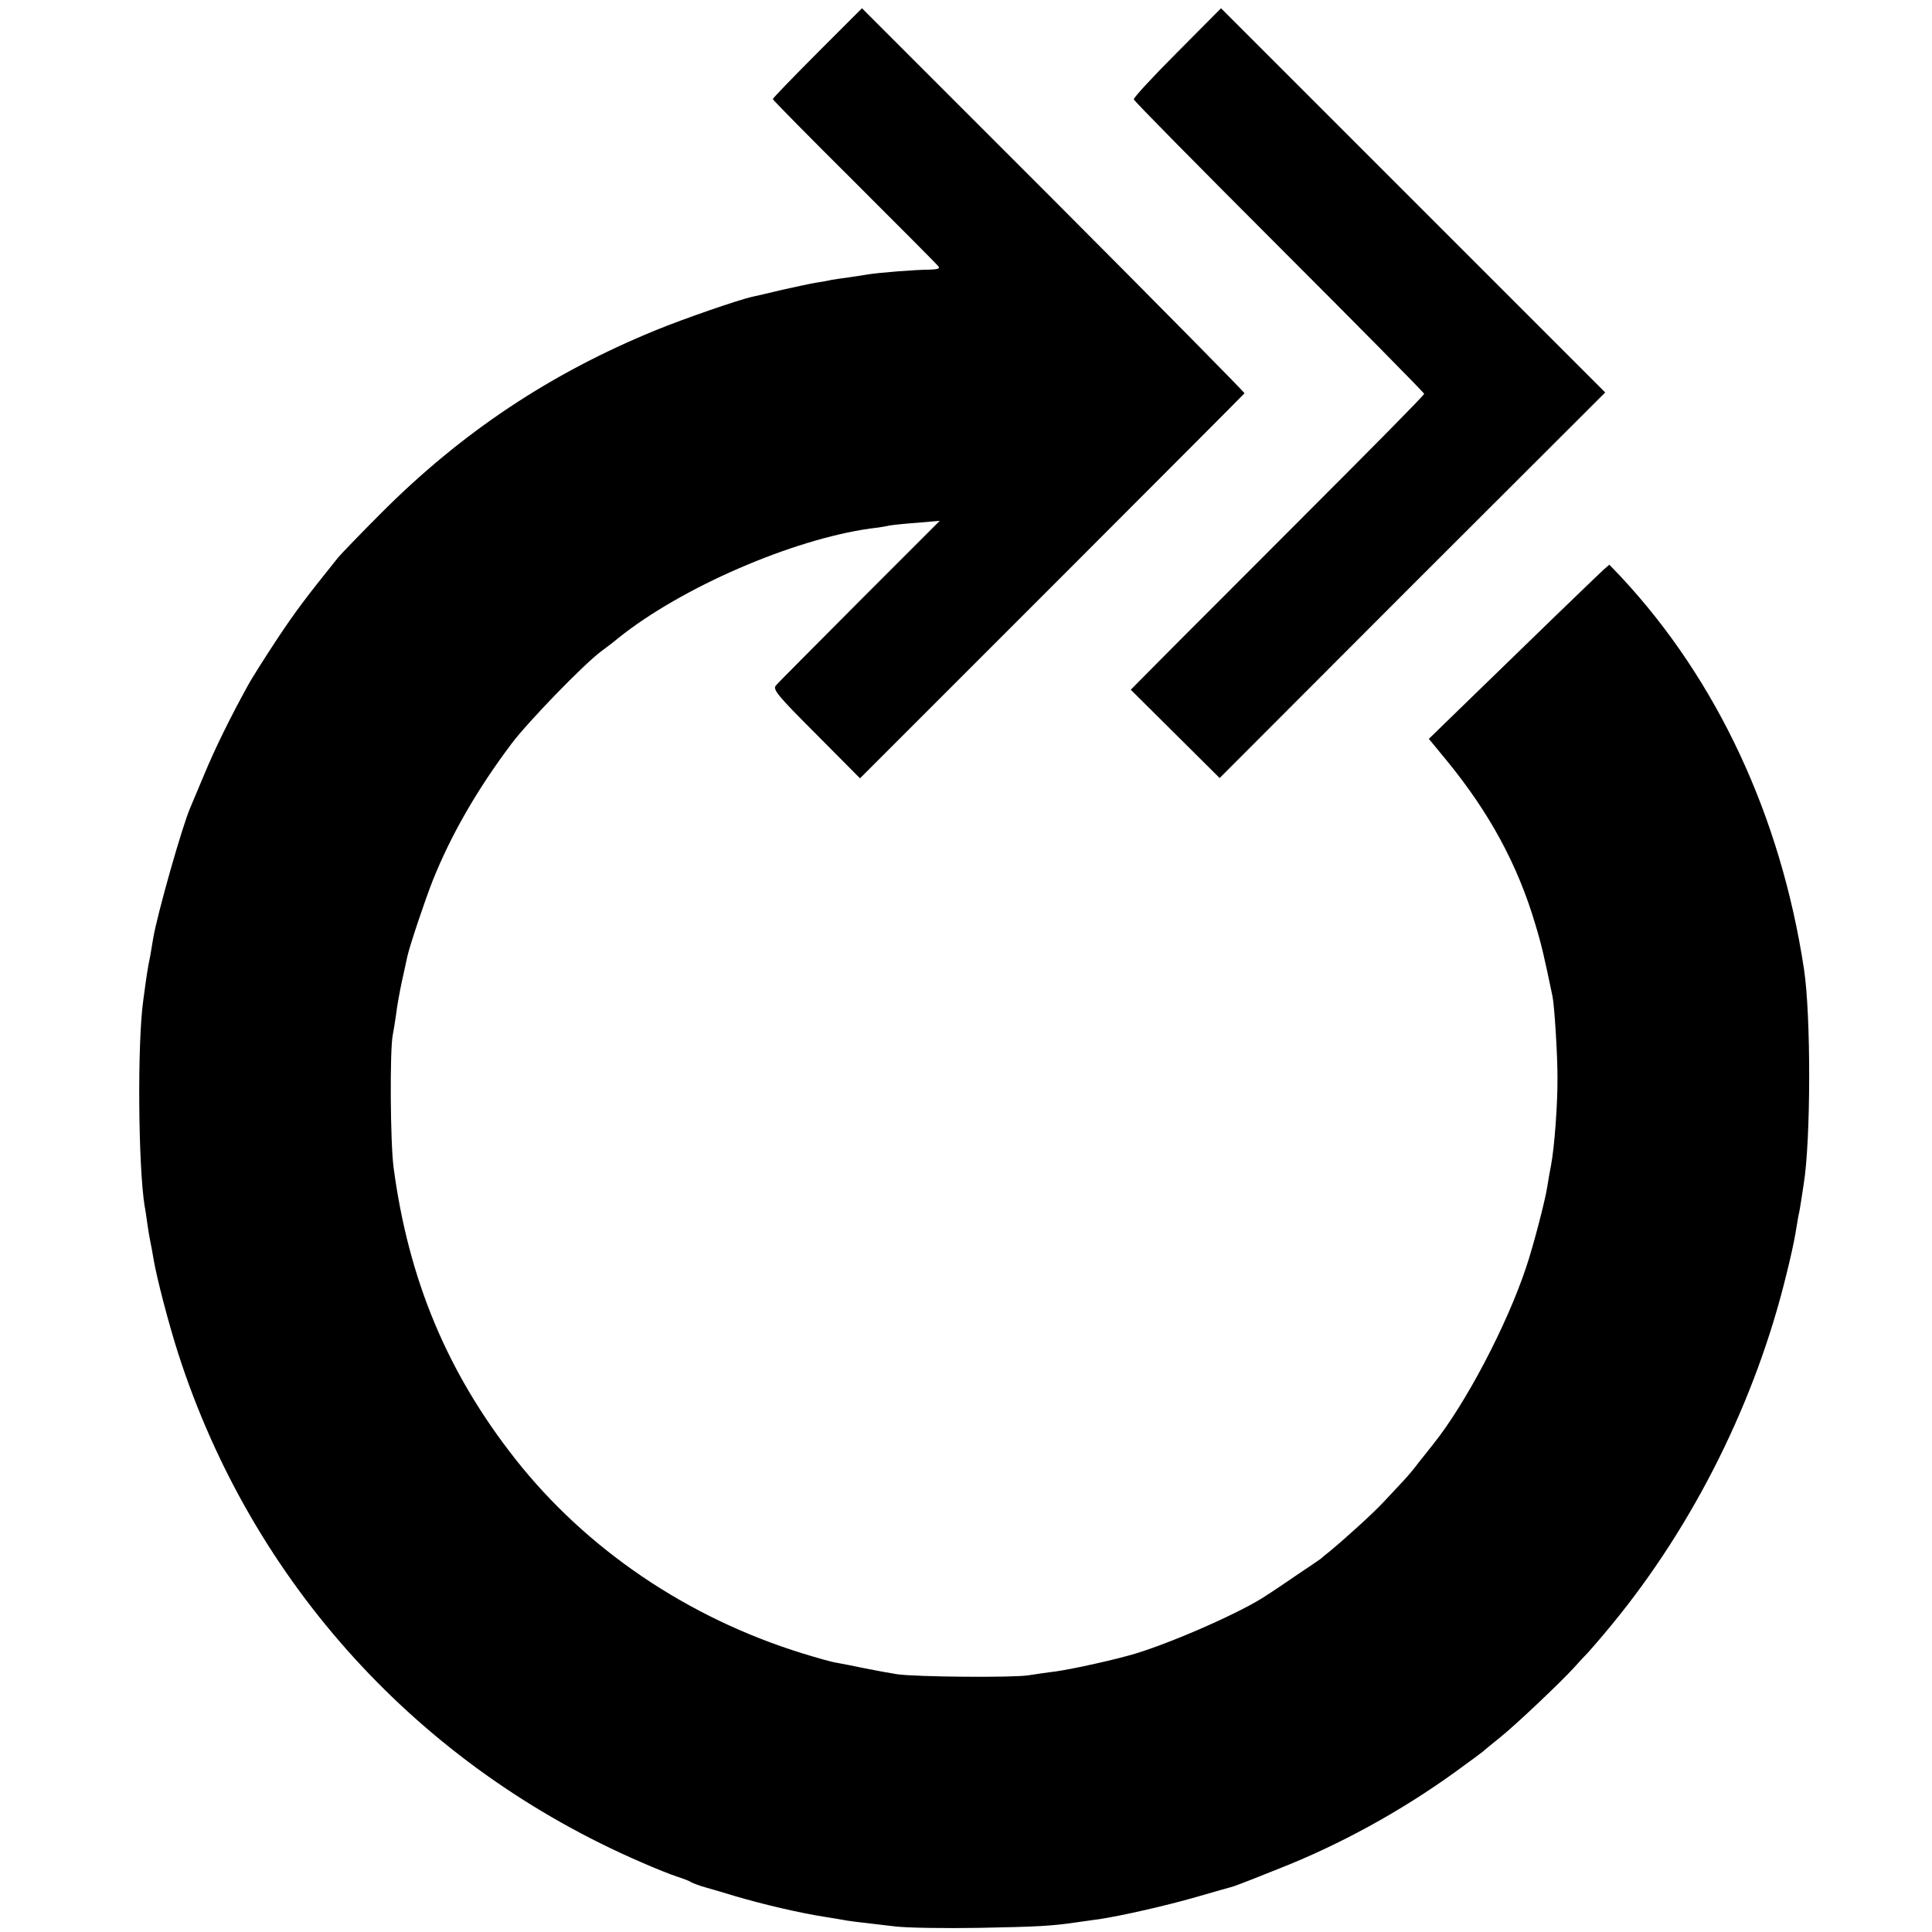<?xml version="1.0" standalone="no"?>
<!DOCTYPE svg PUBLIC "-//W3C//DTD SVG 20010904//EN"
 "http://www.w3.org/TR/2001/REC-SVG-20010904/DTD/svg10.dtd">
<svg version="1.0" xmlns="http://www.w3.org/2000/svg"
 width="700pt" height="700pt" viewBox="0 0 700 700"
 preserveAspectRatio="xMidYMid meet">
<g transform="translate(0,700) scale(0.1,-0.1)"
fill="#000000" stroke="none">
<path d="M2961 6808 c-88 -88 -161 -164 -161 -167 0 -3 133 -138 295 -299 162
-162 299 -299 304 -306 8 -9 0 -12 -32 -13 -47 0 -189 -11 -227 -18 -14 -2
-43 -7 -65 -10 -23 -3 -50 -7 -62 -9 -11 -3 -36 -7 -55 -10 -19 -3 -74 -15
-124 -26 -49 -12 -97 -23 -107 -25 -48 -10 -250 -80 -350 -121 -382 -156 -704
-370 -997 -664 -74 -74 -144 -147 -155 -160 -118 -147 -155 -196 -222 -297
-42 -64 -90 -139 -105 -167 -63 -114 -119 -228 -158 -322 -23 -54 -45 -108
-50 -119 -29 -65 -121 -390 -135 -475 -3 -19 -8 -46 -10 -60 -11 -53 -13 -69
-26 -165 -22 -158 -18 -601 5 -745 3 -14 7 -43 10 -65 3 -22 8 -51 11 -65 3
-14 8 -41 11 -60 12 -72 56 -239 90 -345 268 -831 873 -1495 1679 -1843 50
-22 108 -45 130 -52 22 -7 45 -16 50 -20 6 -3 28 -12 50 -18 22 -6 69 -20 105
-31 101 -30 241 -63 334 -77 21 -3 48 -8 60 -10 21 -4 34 -6 191 -24 44 -5
179 -7 300 -5 217 4 267 7 355 20 25 3 61 9 80 11 85 13 244 49 355 81 66 19
125 36 130 37 12 4 20 6 165 64 222 87 443 208 640 350 58 42 107 78 110 82 3
3 28 23 55 45 53 42 218 198 269 254 17 19 40 44 51 55 11 12 50 57 86 101
296 360 521 811 632 1270 14 55 28 120 32 145 4 25 9 54 11 65 3 11 7 36 10
55 3 19 7 46 9 59 26 157 27 612 1 781 -84 552 -314 1045 -661 1418 l-44 46
-22 -19 c-12 -11 -94 -90 -183 -176 -89 -86 -226 -219 -305 -296 l-144 -140
65 -79 c154 -188 257 -377 321 -594 22 -72 32 -116 62 -260 7 -34 18 -210 18
-290 1 -99 -11 -256 -23 -320 -5 -25 -11 -61 -14 -80 -7 -47 -51 -217 -77
-293 -70 -210 -219 -493 -335 -638 -16 -20 -40 -51 -54 -68 -13 -18 -38 -48
-55 -66 -16 -17 -48 -52 -71 -76 -38 -41 -135 -129 -194 -178 -14 -11 -30 -24
-35 -29 -6 -4 -46 -32 -90 -61 -44 -30 -91 -62 -106 -71 -81 -56 -328 -166
-474 -211 -73 -22 -222 -55 -290 -65 -27 -3 -72 -10 -99 -14 -57 -9 -409 -6
-476 4 -25 4 -76 13 -115 21 -38 8 -84 17 -101 20 -17 2 -73 18 -125 34 -418
129 -785 378 -1043 706 -246 313 -386 649 -440 1055 -12 91 -14 426 -3 480 3
14 8 47 12 74 3 28 13 82 21 120 9 39 17 78 19 87 8 39 66 211 93 279 66 165
161 330 285 495 61 81 263 289 325 335 19 14 47 35 62 48 228 183 629 357 913
397 27 3 59 8 70 11 12 2 58 7 102 10 l80 7 -291 -291 c-159 -160 -296 -297
-303 -306 -12 -14 7 -37 146 -176 l159 -160 695 695 c382 382 696 697 698 700
2 2 -309 317 -691 700 l-695 695 -162 -162z"/>
<path d="M4265 6810 c-88 -88 -159 -165 -157 -170 1 -6 238 -246 527 -535 289
-289 525 -528 525 -532 0 -5 -195 -202 -433 -440 -237 -238 -477 -477 -531
-532 l-99 -100 161 -160 161 -160 698 699 699 698 -696 696 -696 696 -159
-160z"/>
</g>
</svg>
